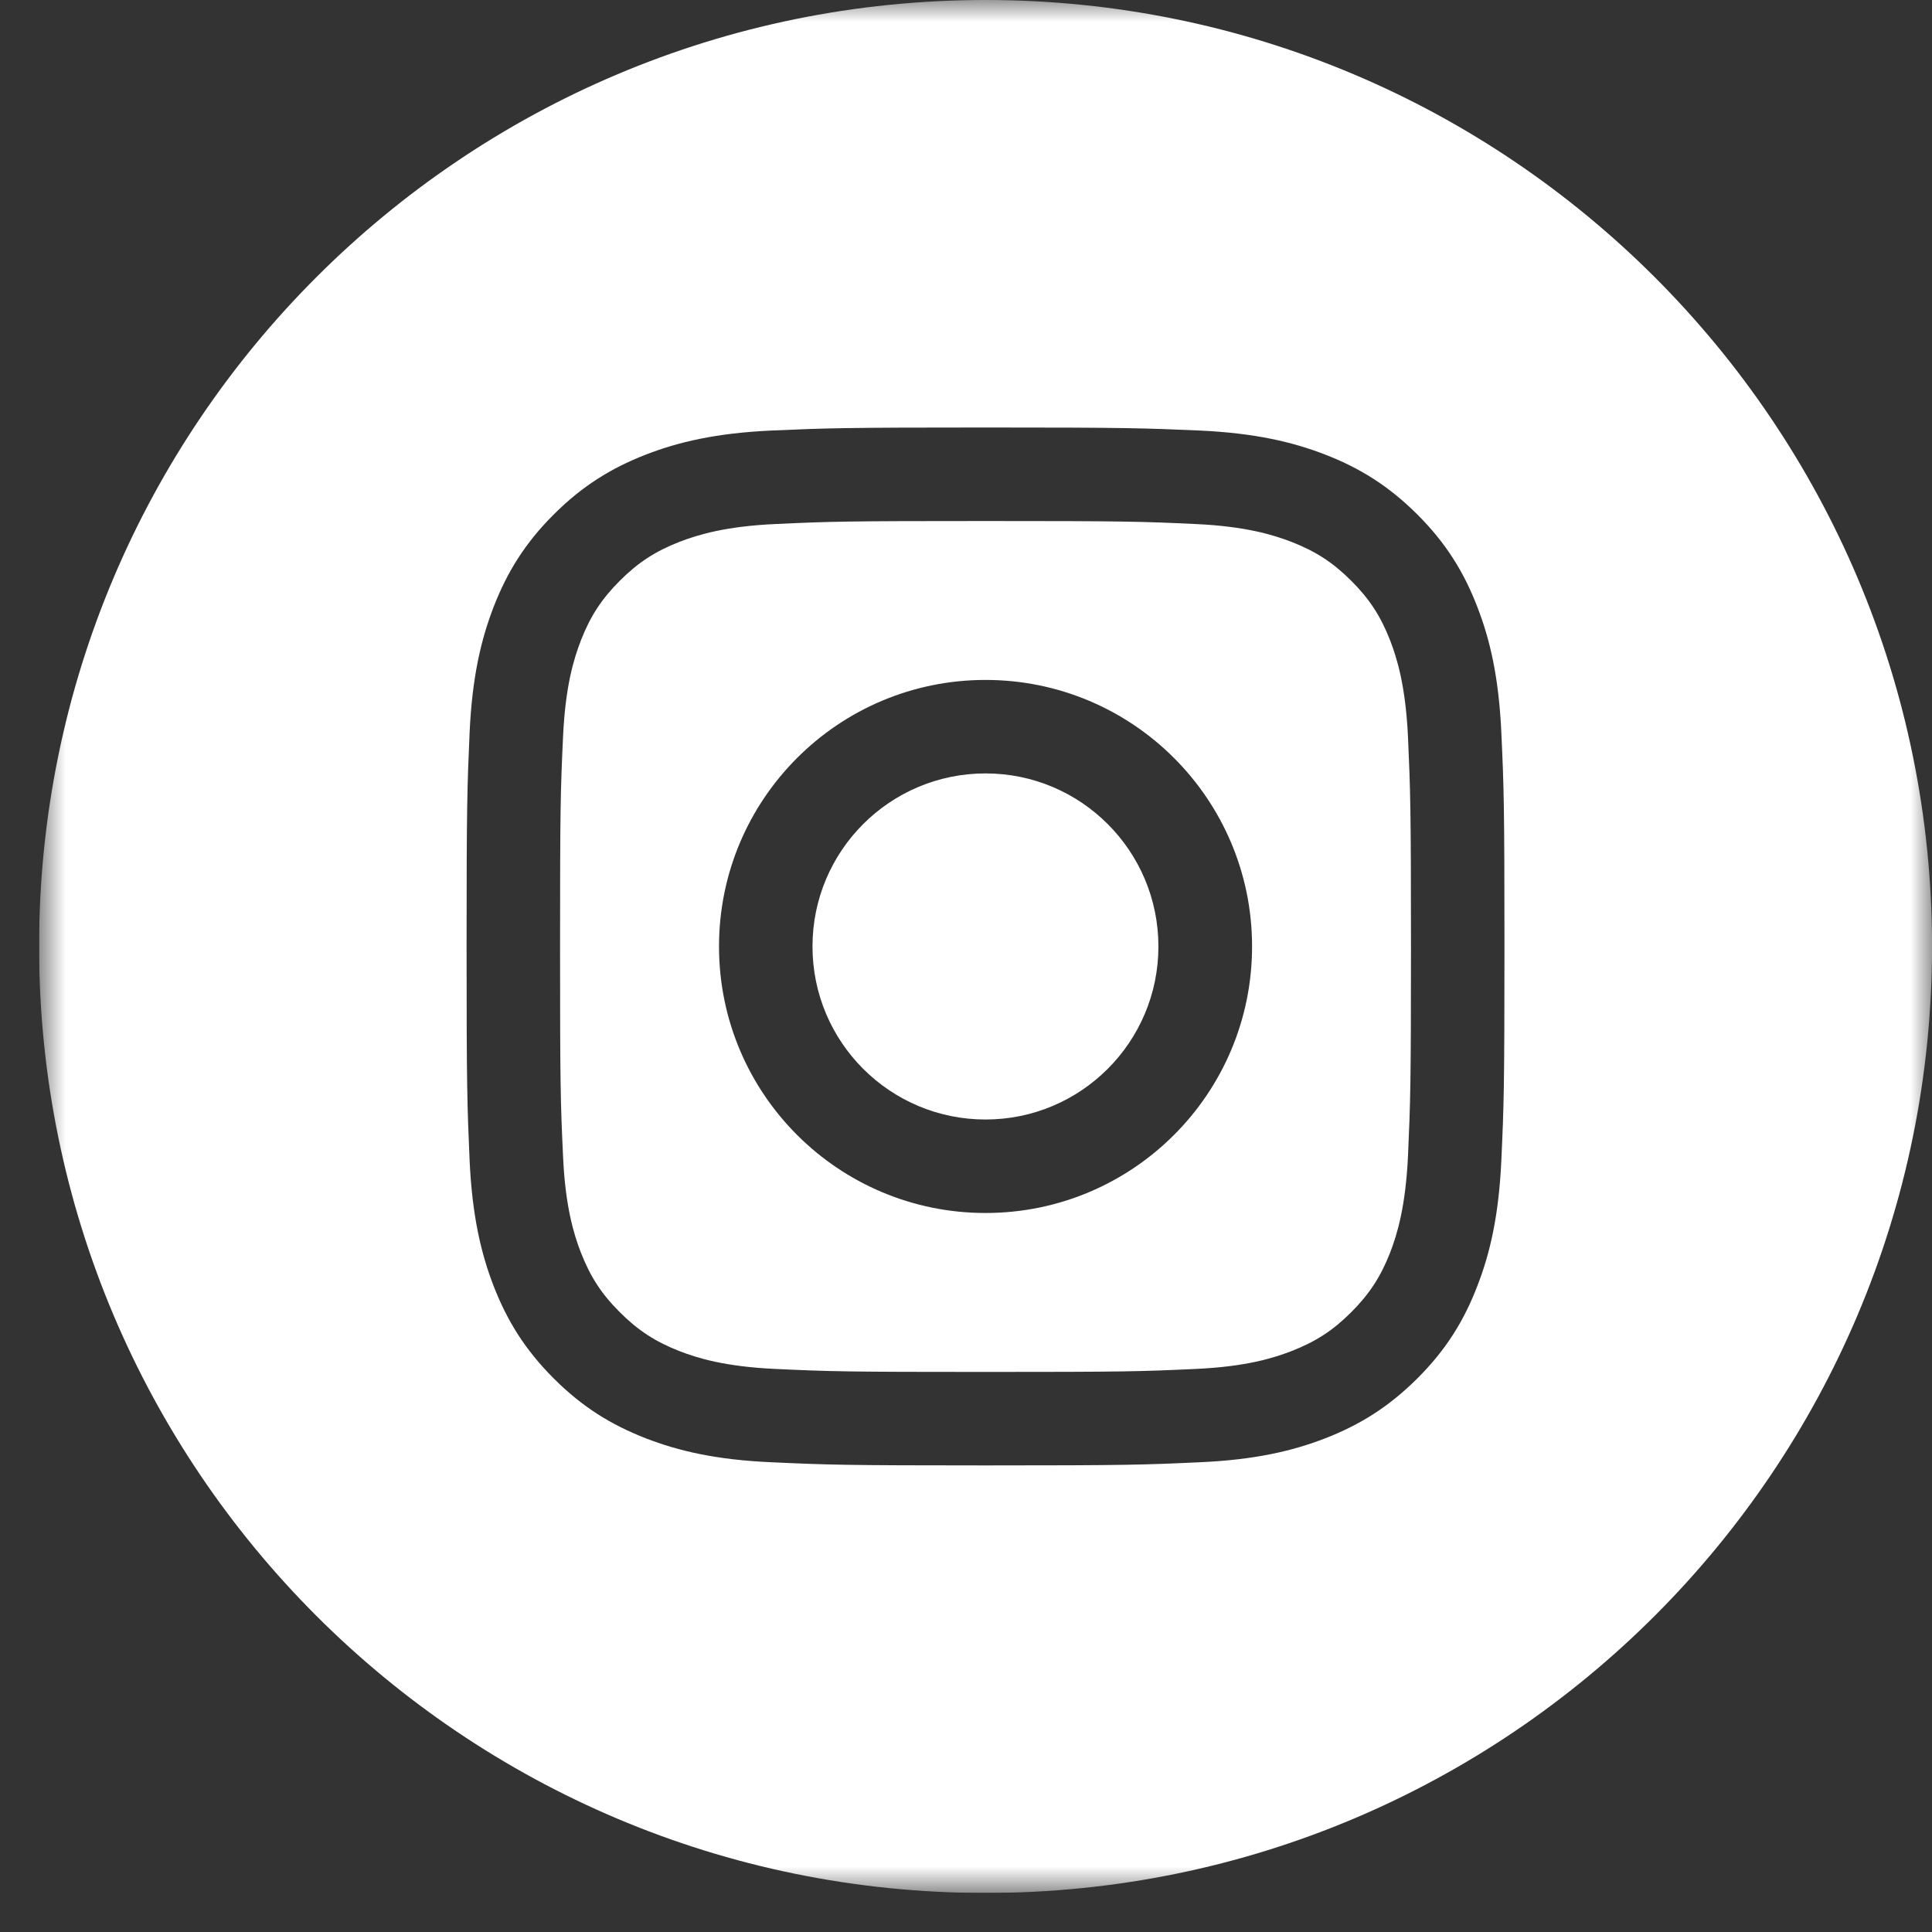 <svg width="44" height="44" viewBox="0 0 44 44" fill="none" xmlns="http://www.w3.org/2000/svg">
<rect x="0" y="0" width="44" height="44" fill="#333333" stroke="none"/>
<g id="sbh-instagram-icon-rgb" clip-path="url(#clip0_2538_4003)">
<g id="Components">
<g id="_8a918815-a279-4def-9be3-1cde99455162_1">
<g id="Clip path group">
<mask id="mask0_2538_4003" style="mask-type:luminance" maskUnits="userSpaceOnUse" x="0" y="0" width="44" height="44">
<g id="clippath">
<path id="Vector" d="M44 0H0.889V43.111H44V0Z" fill="white"/>
</g>
</mask>
<g mask="url(#mask0_2538_4003)">
<g id="Group">
<path id="Vector_2" d="M26.382 21.555C26.382 19.378 24.618 17.614 22.445 17.614C20.268 17.614 18.504 19.378 18.504 21.555C18.504 23.732 20.268 25.496 22.445 25.496C24.618 25.496 26.382 23.732 26.382 21.555ZM28.515 21.555C28.515 24.908 25.798 27.625 22.445 27.625C19.092 27.625 16.375 24.908 16.375 21.555C16.375 18.202 19.092 15.485 22.445 15.485C25.798 15.485 28.515 18.202 28.515 21.555ZM32.066 26.33C32.121 25.086 32.134 24.71 32.134 21.556C32.134 18.401 32.121 18.025 32.066 16.781C32.011 15.626 31.82 15.001 31.659 14.584C31.444 14.033 31.188 13.64 30.774 13.227C30.36 12.813 29.967 12.557 29.413 12.341C28.996 12.181 28.371 11.986 27.219 11.934C25.975 11.876 25.599 11.866 22.445 11.866C19.287 11.866 18.914 11.876 17.666 11.934C16.515 11.986 15.889 12.181 15.472 12.341C14.922 12.556 14.529 12.813 14.115 13.227C13.702 13.64 13.445 14.033 13.23 14.584C13.069 15.001 12.875 15.626 12.823 16.781C12.765 18.025 12.755 18.401 12.755 21.556C12.755 24.71 12.765 25.086 12.823 26.33C12.874 27.485 13.069 28.11 13.23 28.528C13.445 29.078 13.701 29.471 14.115 29.884C14.529 30.298 14.922 30.554 15.472 30.77C15.889 30.931 16.514 31.125 17.666 31.177C18.914 31.235 19.287 31.245 22.445 31.245C25.599 31.245 25.975 31.235 27.219 31.177C28.371 31.126 28.996 30.931 29.413 30.77C29.967 30.555 30.36 30.298 30.774 29.884C31.187 29.471 31.443 29.078 31.659 28.528C31.82 28.11 32.011 27.485 32.066 26.33ZM34.263 21.555C34.263 24.764 34.25 25.168 34.192 26.429C34.134 27.687 33.935 28.544 33.642 29.296C33.341 30.076 32.938 30.735 32.281 31.391C31.622 32.047 30.965 32.451 30.186 32.755C29.435 33.046 28.576 33.247 27.319 33.302C26.058 33.36 25.655 33.374 22.445 33.374C19.236 33.374 18.833 33.36 17.571 33.302C16.313 33.247 15.453 33.046 14.704 32.755C13.925 32.451 13.265 32.048 12.609 31.391C11.953 30.735 11.549 30.075 11.245 29.296C10.954 28.544 10.753 27.686 10.695 26.429C10.64 25.168 10.626 24.765 10.626 21.555C10.626 18.345 10.64 17.942 10.695 16.681C10.753 15.423 10.954 14.566 11.245 13.814C11.549 13.034 11.952 12.375 12.609 11.719C13.265 11.063 13.925 10.659 14.704 10.355C15.453 10.064 16.314 9.863 17.571 9.805C18.833 9.75 19.236 9.736 22.445 9.736C25.655 9.736 26.058 9.75 27.319 9.805C28.577 9.863 29.435 10.064 30.186 10.355C30.966 10.659 31.622 11.062 32.281 11.719C32.938 12.375 33.341 13.035 33.642 13.814C33.935 14.566 34.134 15.424 34.192 16.681C34.25 17.942 34.263 18.345 34.263 21.555ZM44.001 21.555C44.001 9.652 34.349 0 22.445 0C10.542 0 0.89 9.652 0.89 21.555C0.89 33.459 10.538 43.111 22.445 43.111C34.352 43.111 44.001 33.459 44.001 21.555Z" fill="white"/>
</g>
</g>
</g>
</g>
</g>
</g>
<defs>
<clipPath id="clip0_2538_4003">
<rect width="43.111" height="43.111" fill="white" transform="translate(0.889)"/>
</clipPath>
</defs>
</svg>

